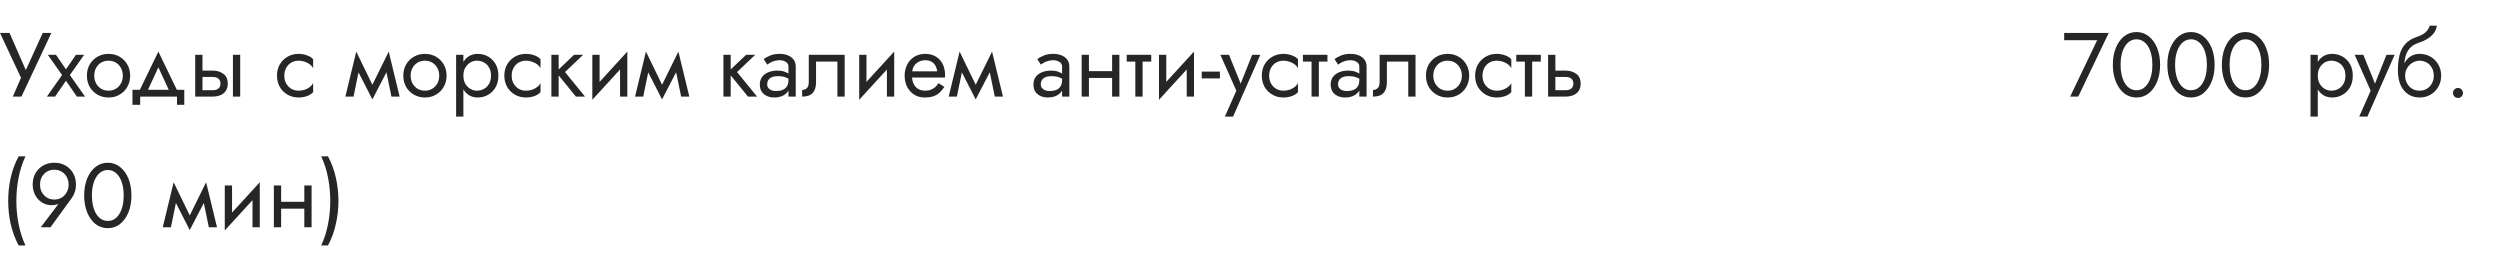 <?xml version="1.0" encoding="UTF-8"?> <svg xmlns="http://www.w3.org/2000/svg" width="440" height="46" viewBox="0 0 440 46" fill="none"> <path d="M9.04 5.8H7.52L4.128 13.256L4.976 13.32L1.68 5.8H0L3.696 13.688L2.256 17H3.776L9.04 5.8ZM13.37 9.64L11.61 12.2L9.85 9.64H8.41L10.922 13.208L8.25 17H9.69L11.61 14.216L13.53 17H14.97L12.298 13.208L14.81 9.64H13.37ZM15.294 13.32C15.294 14.056 15.46 14.717 15.79 15.304C16.132 15.88 16.59 16.333 17.166 16.664C17.742 16.995 18.388 17.16 19.102 17.16C19.828 17.16 20.473 16.995 21.038 16.664C21.614 16.333 22.068 15.88 22.398 15.304C22.74 14.717 22.91 14.056 22.91 13.32C22.91 12.573 22.74 11.912 22.398 11.336C22.068 10.76 21.614 10.307 21.038 9.976C20.473 9.645 19.828 9.48 19.102 9.48C18.388 9.48 17.742 9.645 17.166 9.976C16.59 10.307 16.132 10.76 15.79 11.336C15.46 11.912 15.294 12.573 15.294 13.32ZM16.59 13.32C16.59 12.808 16.697 12.355 16.91 11.96C17.134 11.555 17.433 11.24 17.806 11.016C18.19 10.792 18.622 10.68 19.102 10.68C19.582 10.68 20.009 10.792 20.382 11.016C20.766 11.24 21.065 11.555 21.278 11.96C21.502 12.355 21.614 12.808 21.614 13.32C21.614 13.832 21.502 14.285 21.278 14.68C21.065 15.075 20.766 15.389 20.382 15.624C20.009 15.848 19.582 15.96 19.102 15.96C18.622 15.96 18.19 15.848 17.806 15.624C17.433 15.389 17.134 15.075 16.91 14.68C16.697 14.285 16.59 13.832 16.59 13.32ZM27.872 11.848L30.032 16.52H31.472L27.872 9.08L24.272 16.52H25.712L27.872 11.848ZM31.152 17V18.44H32.432V15.8H23.312V18.44H24.672V17H31.152ZM40.996 9.64V17H42.276V9.64H40.996ZM34.356 9.64V17H35.636V9.64H34.356ZM35.108 13.544H37.396C37.866 13.544 38.218 13.645 38.452 13.848C38.687 14.051 38.804 14.339 38.804 14.712C38.804 14.957 38.751 15.171 38.644 15.352C38.538 15.523 38.378 15.656 38.164 15.752C37.962 15.837 37.706 15.88 37.396 15.88H35.108V17H37.396C37.908 17 38.367 16.92 38.772 16.76C39.178 16.6 39.498 16.349 39.732 16.008C39.967 15.667 40.084 15.235 40.084 14.712C40.084 13.923 39.823 13.347 39.3 12.984C38.788 12.611 38.154 12.424 37.396 12.424H35.108V13.544ZM50.042 13.32C50.042 12.808 50.148 12.355 50.362 11.96C50.586 11.555 50.884 11.24 51.258 11.016C51.642 10.792 52.074 10.68 52.554 10.68C52.948 10.68 53.316 10.744 53.658 10.872C54.01 10.989 54.314 11.149 54.57 11.352C54.826 11.555 55.007 11.779 55.114 12.024V10.424C54.858 10.125 54.49 9.896 54.01 9.736C53.54 9.565 53.055 9.48 52.554 9.48C51.839 9.48 51.194 9.645 50.618 9.976C50.042 10.307 49.583 10.76 49.242 11.336C48.911 11.912 48.746 12.573 48.746 13.32C48.746 14.056 48.911 14.717 49.242 15.304C49.583 15.88 50.042 16.333 50.618 16.664C51.194 16.995 51.839 17.16 52.554 17.16C53.055 17.16 53.54 17.08 54.01 16.92C54.49 16.749 54.858 16.515 55.114 16.216V14.616C55.007 14.851 54.826 15.075 54.57 15.288C54.314 15.491 54.01 15.656 53.658 15.784C53.316 15.901 52.948 15.96 52.554 15.96C52.074 15.96 51.642 15.848 51.258 15.624C50.884 15.389 50.586 15.075 50.362 14.68C50.148 14.285 50.042 13.832 50.042 13.32ZM68.895 17H70.335L68.415 9.08L67.695 11.16L68.895 17ZM65.055 15.896L65.535 17.496L68.575 11.64L68.415 9.08L65.055 15.896ZM65.535 17.496L66.015 15.896L62.703 9.08L62.543 11.64L65.535 17.496ZM60.783 17H62.223L63.423 11.16L62.703 9.08L60.783 17ZM70.982 13.32C70.982 14.056 71.147 14.717 71.478 15.304C71.819 15.88 72.278 16.333 72.854 16.664C73.43 16.995 74.075 17.16 74.79 17.16C75.515 17.16 76.16 16.995 76.726 16.664C77.302 16.333 77.755 15.88 78.086 15.304C78.427 14.717 78.598 14.056 78.598 13.32C78.598 12.573 78.427 11.912 78.086 11.336C77.755 10.76 77.302 10.307 76.726 9.976C76.16 9.645 75.515 9.48 74.79 9.48C74.075 9.48 73.43 9.645 72.854 9.976C72.278 10.307 71.819 10.76 71.478 11.336C71.147 11.912 70.982 12.573 70.982 13.32ZM72.278 13.32C72.278 12.808 72.385 12.355 72.598 11.96C72.822 11.555 73.121 11.24 73.494 11.016C73.878 10.792 74.31 10.68 74.79 10.68C75.27 10.68 75.697 10.792 76.07 11.016C76.454 11.24 76.752 11.555 76.966 11.96C77.19 12.355 77.302 12.808 77.302 13.32C77.302 13.832 77.19 14.285 76.966 14.68C76.752 15.075 76.454 15.389 76.07 15.624C75.697 15.848 75.27 15.96 74.79 15.96C74.31 15.96 73.878 15.848 73.494 15.624C73.121 15.389 72.822 15.075 72.598 14.68C72.385 14.285 72.278 13.832 72.278 13.32ZM81.556 20.52V9.64H80.276V20.52H81.556ZM87.716 13.32C87.716 12.52 87.551 11.837 87.22 11.272C86.89 10.696 86.447 10.253 85.892 9.944C85.348 9.635 84.74 9.48 84.068 9.48C83.46 9.48 82.922 9.635 82.452 9.944C81.994 10.253 81.631 10.696 81.364 11.272C81.108 11.837 80.98 12.52 80.98 13.32C80.98 14.109 81.108 14.792 81.364 15.368C81.631 15.944 81.994 16.387 82.452 16.696C82.922 17.005 83.46 17.16 84.068 17.16C84.74 17.16 85.348 17.005 85.892 16.696C86.447 16.387 86.89 15.944 87.22 15.368C87.551 14.792 87.716 14.109 87.716 13.32ZM86.42 13.32C86.42 13.885 86.303 14.365 86.068 14.76C85.844 15.155 85.54 15.453 85.156 15.656C84.783 15.859 84.367 15.96 83.908 15.96C83.535 15.96 83.167 15.859 82.804 15.656C82.442 15.453 82.143 15.155 81.908 14.76C81.674 14.365 81.556 13.885 81.556 13.32C81.556 12.755 81.674 12.275 81.908 11.88C82.143 11.485 82.442 11.187 82.804 10.984C83.167 10.781 83.535 10.68 83.908 10.68C84.367 10.68 84.783 10.781 85.156 10.984C85.54 11.187 85.844 11.485 86.068 11.88C86.303 12.275 86.42 12.755 86.42 13.32ZM90.057 13.32C90.057 12.808 90.164 12.355 90.377 11.96C90.601 11.555 90.9 11.24 91.273 11.016C91.657 10.792 92.089 10.68 92.569 10.68C92.964 10.68 93.332 10.744 93.673 10.872C94.025 10.989 94.329 11.149 94.585 11.352C94.841 11.555 95.023 11.779 95.129 12.024V10.424C94.873 10.125 94.505 9.896 94.025 9.736C93.556 9.565 93.071 9.48 92.569 9.48C91.855 9.48 91.209 9.645 90.633 9.976C90.057 10.307 89.599 10.76 89.257 11.336C88.927 11.912 88.761 12.573 88.761 13.32C88.761 14.056 88.927 14.717 89.257 15.304C89.599 15.88 90.057 16.333 90.633 16.664C91.209 16.995 91.855 17.16 92.569 17.16C93.071 17.16 93.556 17.08 94.025 16.92C94.505 16.749 94.873 16.515 95.129 16.216V14.616C95.023 14.851 94.841 15.075 94.585 15.288C94.329 15.491 94.025 15.656 93.673 15.784C93.332 15.901 92.964 15.96 92.569 15.96C92.089 15.96 91.657 15.848 91.273 15.624C90.9 15.389 90.601 15.075 90.377 14.68C90.164 14.285 90.057 13.832 90.057 13.32ZM97.042 9.64V17H98.322V9.64H97.042ZM101.042 9.64L97.842 12.68L101.362 17H102.962L99.442 12.68L102.642 9.64H101.042ZM110.329 10.92L110.409 9.08L104.329 15.72L104.249 17.56L110.329 10.92ZM105.529 9.64H104.249V17.56L105.529 15.8V9.64ZM110.409 9.08L109.129 10.84V17H110.409V9.08ZM119.88 17H121.32L119.4 9.08L118.68 11.16L119.88 17ZM116.04 15.896L116.52 17.496L119.56 11.64L119.4 9.08L116.04 15.896ZM116.52 17.496L117 15.896L113.688 9.08L113.528 11.64L116.52 17.496ZM111.768 17H113.208L114.408 11.16L113.688 9.08L111.768 17ZM127.323 9.64V17H128.603V9.64H127.323ZM131.323 9.64L128.123 12.68L131.643 17H133.243L129.723 12.68L132.923 9.64H131.323ZM135.026 14.84C135.026 14.541 135.095 14.285 135.234 14.072C135.373 13.859 135.581 13.693 135.858 13.576C136.146 13.459 136.503 13.4 136.93 13.4C137.399 13.4 137.821 13.464 138.194 13.592C138.567 13.709 138.935 13.896 139.298 14.152V13.4C139.223 13.304 139.085 13.181 138.882 13.032C138.679 12.872 138.407 12.733 138.066 12.616C137.735 12.488 137.335 12.424 136.866 12.424C136.226 12.424 135.671 12.525 135.202 12.728C134.733 12.92 134.37 13.197 134.114 13.56C133.858 13.923 133.73 14.365 133.73 14.888C133.73 15.389 133.842 15.811 134.066 16.152C134.301 16.483 134.61 16.733 134.994 16.904C135.378 17.075 135.799 17.16 136.258 17.16C136.77 17.16 137.234 17.075 137.65 16.904C138.066 16.723 138.397 16.467 138.642 16.136C138.898 15.795 139.026 15.389 139.026 14.92L138.77 14.12C138.77 14.579 138.674 14.947 138.482 15.224C138.301 15.501 138.045 15.704 137.714 15.832C137.383 15.96 137.005 16.024 136.578 16.024C136.29 16.024 136.029 15.981 135.794 15.896C135.559 15.8 135.373 15.667 135.234 15.496C135.095 15.315 135.026 15.096 135.026 14.84ZM135.026 11.368C135.143 11.283 135.303 11.181 135.506 11.064C135.719 10.936 135.97 10.829 136.258 10.744C136.546 10.648 136.866 10.6 137.218 10.6C137.623 10.6 137.981 10.696 138.29 10.888C138.61 11.069 138.77 11.347 138.77 11.72V17H140.05V11.72C140.05 11.24 139.927 10.835 139.682 10.504C139.447 10.173 139.117 9.923 138.69 9.752C138.274 9.571 137.783 9.48 137.218 9.48C136.557 9.48 135.991 9.581 135.522 9.784C135.053 9.987 134.679 10.189 134.402 10.392L135.026 11.368ZM148.664 9.64H142.344V14.44C142.344 14.963 142.226 15.325 141.992 15.528C141.768 15.731 141.496 15.832 141.176 15.832V17C141.73 17 142.189 16.909 142.552 16.728C142.914 16.536 143.181 16.253 143.352 15.88C143.533 15.496 143.624 15.016 143.624 14.44V10.84H147.384V17H148.664V9.64ZM157.298 10.92L157.378 9.08L151.298 15.72L151.218 17.56L157.298 10.92ZM152.498 9.64H151.218V17.56L152.498 15.8V9.64ZM157.378 9.08L156.098 10.84V17H157.378V9.08ZM160.032 13.64H166.32C166.331 13.576 166.336 13.512 166.336 13.448C166.336 13.384 166.336 13.32 166.336 13.256C166.336 12.477 166.192 11.811 165.904 11.256C165.616 10.691 165.211 10.253 164.688 9.944C164.166 9.635 163.558 9.48 162.864 9.48C162.235 9.48 161.664 9.608 161.152 9.864C160.651 10.12 160.24 10.477 159.92 10.936C159.6 11.395 159.387 11.928 159.28 12.536C159.259 12.664 159.243 12.792 159.232 12.92C159.222 13.048 159.216 13.181 159.216 13.32C159.216 14.056 159.366 14.717 159.664 15.304C159.974 15.88 160.39 16.333 160.912 16.664C161.446 16.995 162.043 17.16 162.704 17.16C163.344 17.16 163.878 17.085 164.304 16.936C164.731 16.776 165.094 16.557 165.392 16.28C165.691 15.992 165.963 15.661 166.208 15.288L165.168 14.632C165.008 14.899 164.816 15.133 164.592 15.336C164.368 15.528 164.112 15.683 163.824 15.8C163.547 15.907 163.227 15.96 162.864 15.96C162.384 15.96 161.968 15.859 161.616 15.656C161.264 15.453 160.992 15.155 160.8 14.76C160.608 14.365 160.512 13.885 160.512 13.32L160.544 12.84C160.544 12.381 160.646 11.987 160.848 11.656C161.062 11.315 161.344 11.053 161.696 10.872C162.048 10.691 162.438 10.6 162.864 10.6C163.291 10.6 163.648 10.685 163.936 10.856C164.235 11.016 164.464 11.245 164.624 11.544C164.795 11.832 164.902 12.168 164.944 12.552H160.032V13.64ZM175.083 17H176.523L174.603 9.08L173.883 11.16L175.083 17ZM171.243 15.896L171.723 17.496L174.763 11.64L174.603 9.08L171.243 15.896ZM171.723 17.496L172.203 15.896L168.891 9.08L168.731 11.64L171.723 17.496ZM166.971 17H168.411L169.611 11.16L168.891 9.08L166.971 17ZM183.182 14.84C183.182 14.541 183.252 14.285 183.39 14.072C183.529 13.859 183.737 13.693 184.014 13.576C184.302 13.459 184.66 13.4 185.086 13.4C185.556 13.4 185.977 13.464 186.35 13.592C186.724 13.709 187.092 13.896 187.454 14.152V13.4C187.38 13.304 187.241 13.181 187.038 13.032C186.836 12.872 186.564 12.733 186.222 12.616C185.892 12.488 185.492 12.424 185.022 12.424C184.382 12.424 183.828 12.525 183.358 12.728C182.889 12.92 182.526 13.197 182.27 13.56C182.014 13.923 181.886 14.365 181.886 14.888C181.886 15.389 181.998 15.811 182.222 16.152C182.457 16.483 182.766 16.733 183.15 16.904C183.534 17.075 183.956 17.16 184.414 17.16C184.926 17.16 185.39 17.075 185.806 16.904C186.222 16.723 186.553 16.467 186.798 16.136C187.054 15.795 187.182 15.389 187.182 14.92L186.926 14.12C186.926 14.579 186.83 14.947 186.638 15.224C186.457 15.501 186.201 15.704 185.87 15.832C185.54 15.96 185.161 16.024 184.734 16.024C184.446 16.024 184.185 15.981 183.95 15.896C183.716 15.8 183.529 15.667 183.39 15.496C183.252 15.315 183.182 15.096 183.182 14.84ZM183.182 11.368C183.3 11.283 183.46 11.181 183.662 11.064C183.876 10.936 184.126 10.829 184.414 10.744C184.702 10.648 185.022 10.6 185.374 10.6C185.78 10.6 186.137 10.696 186.446 10.888C186.766 11.069 186.926 11.347 186.926 11.72V17H188.206V11.72C188.206 11.24 188.084 10.835 187.838 10.504C187.604 10.173 187.273 9.923 186.846 9.752C186.43 9.571 185.94 9.48 185.374 9.48C184.713 9.48 184.148 9.581 183.678 9.784C183.209 9.987 182.836 10.189 182.558 10.392L183.182 11.368ZM191.124 13.72H196.564V12.52H191.124V13.72ZM195.732 9.64V17H197.012V9.64H195.732ZM190.372 9.64V17H191.652V9.64H190.372ZM198.299 9.64V10.84H202.619V9.64H198.299ZM199.819 9.96V17H201.099V9.96H199.819ZM210.063 10.92L210.143 9.08L204.063 15.72L203.983 17.56L210.063 10.92ZM205.263 9.64H203.983V17.56L205.263 15.8V9.64ZM210.143 9.08L208.863 10.84V17H210.143V9.08ZM211.502 13.8H214.702V12.6H211.502V13.8ZM221.821 9.64H220.381L218.109 15.336L218.637 15.4L216.301 9.64H214.781L217.597 15.96L215.581 20.52H217.021L221.821 9.64ZM223.37 13.32C223.37 12.808 223.476 12.355 223.69 11.96C223.914 11.555 224.212 11.24 224.586 11.016C224.97 10.792 225.402 10.68 225.882 10.68C226.276 10.68 226.644 10.744 226.986 10.872C227.338 10.989 227.642 11.149 227.898 11.352C228.154 11.555 228.335 11.779 228.442 12.024V10.424C228.186 10.125 227.818 9.896 227.338 9.736C226.868 9.565 226.383 9.48 225.882 9.48C225.167 9.48 224.522 9.645 223.946 9.976C223.37 10.307 222.911 10.76 222.57 11.336C222.239 11.912 222.074 12.573 222.074 13.32C222.074 14.056 222.239 14.717 222.57 15.304C222.911 15.88 223.37 16.333 223.946 16.664C224.522 16.995 225.167 17.16 225.882 17.16C226.383 17.16 226.868 17.08 227.338 16.92C227.818 16.749 228.186 16.515 228.442 16.216V14.616C228.335 14.851 228.154 15.075 227.898 15.288C227.642 15.491 227.338 15.656 226.986 15.784C226.644 15.901 226.276 15.96 225.882 15.96C225.402 15.96 224.97 15.848 224.586 15.624C224.212 15.389 223.914 15.075 223.69 14.68C223.476 14.285 223.37 13.832 223.37 13.32ZM229.314 9.64V10.84H233.634V9.64H229.314ZM230.834 9.96V17H232.114V9.96H230.834ZM235.495 14.84C235.495 14.541 235.564 14.285 235.703 14.072C235.841 13.859 236.049 13.693 236.327 13.576C236.615 13.459 236.972 13.4 237.399 13.4C237.868 13.4 238.289 13.464 238.663 13.592C239.036 13.709 239.404 13.896 239.767 14.152V13.4C239.692 13.304 239.553 13.181 239.351 13.032C239.148 12.872 238.876 12.733 238.535 12.616C238.204 12.488 237.804 12.424 237.335 12.424C236.695 12.424 236.14 12.525 235.671 12.728C235.201 12.92 234.839 13.197 234.583 13.56C234.327 13.923 234.199 14.365 234.199 14.888C234.199 15.389 234.311 15.811 234.535 16.152C234.769 16.483 235.079 16.733 235.463 16.904C235.847 17.075 236.268 17.16 236.727 17.16C237.239 17.16 237.703 17.075 238.119 16.904C238.535 16.723 238.865 16.467 239.111 16.136C239.367 15.795 239.495 15.389 239.495 14.92L239.239 14.12C239.239 14.579 239.143 14.947 238.951 15.224C238.769 15.501 238.513 15.704 238.183 15.832C237.852 15.96 237.473 16.024 237.047 16.024C236.759 16.024 236.497 15.981 236.263 15.896C236.028 15.8 235.841 15.667 235.703 15.496C235.564 15.315 235.495 15.096 235.495 14.84ZM235.495 11.368C235.612 11.283 235.772 11.181 235.975 11.064C236.188 10.936 236.439 10.829 236.727 10.744C237.015 10.648 237.335 10.6 237.687 10.6C238.092 10.6 238.449 10.696 238.759 10.888C239.079 11.069 239.239 11.347 239.239 11.72V17H240.519V11.72C240.519 11.24 240.396 10.835 240.151 10.504C239.916 10.173 239.585 9.923 239.159 9.752C238.743 9.571 238.252 9.48 237.687 9.48C237.025 9.48 236.46 9.581 235.991 9.784C235.521 9.987 235.148 10.189 234.871 10.392L235.495 11.368ZM249.132 9.64H242.812V14.44C242.812 14.963 242.695 15.325 242.46 15.528C242.236 15.731 241.964 15.832 241.644 15.832V17C242.199 17 242.658 16.909 243.02 16.728C243.383 16.536 243.65 16.253 243.82 15.88C244.002 15.496 244.092 15.016 244.092 14.44V10.84H247.852V17H249.132V9.64ZM250.966 13.32C250.966 14.056 251.132 14.717 251.462 15.304C251.804 15.88 252.262 16.333 252.838 16.664C253.414 16.995 254.06 17.16 254.774 17.16C255.5 17.16 256.145 16.995 256.71 16.664C257.286 16.333 257.74 15.88 258.07 15.304C258.412 14.717 258.582 14.056 258.582 13.32C258.582 12.573 258.412 11.912 258.07 11.336C257.74 10.76 257.286 10.307 256.71 9.976C256.145 9.645 255.5 9.48 254.774 9.48C254.06 9.48 253.414 9.645 252.838 9.976C252.262 10.307 251.804 10.76 251.462 11.336C251.132 11.912 250.966 12.573 250.966 13.32ZM252.262 13.32C252.262 12.808 252.369 12.355 252.582 11.96C252.806 11.555 253.105 11.24 253.478 11.016C253.862 10.792 254.294 10.68 254.774 10.68C255.254 10.68 255.681 10.792 256.054 11.016C256.438 11.24 256.737 11.555 256.95 11.96C257.174 12.355 257.286 12.808 257.286 13.32C257.286 13.832 257.174 14.285 256.95 14.68C256.737 15.075 256.438 15.389 256.054 15.624C255.681 15.848 255.254 15.96 254.774 15.96C254.294 15.96 253.862 15.848 253.478 15.624C253.105 15.389 252.806 15.075 252.582 14.68C252.369 14.285 252.262 13.832 252.262 13.32ZM260.917 13.32C260.917 12.808 261.023 12.355 261.237 11.96C261.461 11.555 261.759 11.24 262.133 11.016C262.517 10.792 262.949 10.68 263.429 10.68C263.823 10.68 264.191 10.744 264.533 10.872C264.885 10.989 265.189 11.149 265.445 11.352C265.701 11.555 265.882 11.779 265.989 12.024V10.424C265.733 10.125 265.365 9.896 264.885 9.736C264.415 9.565 263.93 9.48 263.429 9.48C262.714 9.48 262.069 9.645 261.493 9.976C260.917 10.307 260.458 10.76 260.117 11.336C259.786 11.912 259.621 12.573 259.621 13.32C259.621 14.056 259.786 14.717 260.117 15.304C260.458 15.88 260.917 16.333 261.493 16.664C262.069 16.995 262.714 17.16 263.429 17.16C263.93 17.16 264.415 17.08 264.885 16.92C265.365 16.749 265.733 16.515 265.989 16.216V14.616C265.882 14.851 265.701 15.075 265.445 15.288C265.189 15.491 264.885 15.656 264.533 15.784C264.191 15.901 263.823 15.96 263.429 15.96C262.949 15.96 262.517 15.848 262.133 15.624C261.759 15.389 261.461 15.075 261.237 14.68C261.023 14.285 260.917 13.832 260.917 13.32ZM266.861 9.64V10.84H271.181V9.64H266.861ZM268.381 9.96V17H269.661V9.96H268.381ZM272.466 9.64V17H273.746V9.64H272.466ZM273.218 13.544H275.506C275.975 13.544 276.327 13.645 276.562 13.848C276.796 14.051 276.914 14.339 276.914 14.712C276.914 14.957 276.86 15.171 276.754 15.352C276.647 15.523 276.487 15.656 276.274 15.752C276.071 15.837 275.815 15.88 275.506 15.88H273.218V17H275.506C276.018 17 276.476 16.92 276.882 16.76C277.287 16.6 277.607 16.349 277.842 16.008C278.076 15.667 278.194 15.235 278.194 14.712C278.194 13.923 277.932 13.347 277.41 12.984C276.898 12.611 276.263 12.424 275.506 12.424H273.218V13.544ZM3.28 27.52C2.64 28.715 2.171 29.979 1.872 31.312C1.584 32.645 1.44 33.995 1.44 35.36C1.44 36.715 1.584 38.059 1.872 39.392C2.171 40.725 2.64 41.995 3.28 43.2H4.48C3.925 41.995 3.52 40.725 3.264 39.392C3.008 38.059 2.88 36.715 2.88 35.36C2.88 33.995 3.008 32.645 3.264 31.312C3.52 29.979 3.925 28.715 4.48 27.52H3.28ZM12.073 32.48C12.073 32.992 11.961 33.445 11.737 33.84C11.524 34.235 11.225 34.549 10.841 34.784C10.468 35.008 10.041 35.12 9.561 35.12C9.081 35.12 8.649 35.008 8.265 34.784C7.892 34.549 7.593 34.235 7.369 33.84C7.156 33.445 7.049 32.992 7.049 32.48C7.049 31.968 7.156 31.52 7.369 31.136C7.593 30.741 7.892 30.432 8.265 30.208C8.649 29.984 9.081 29.872 9.561 29.872C10.041 29.872 10.468 29.984 10.841 30.208C11.225 30.432 11.524 30.741 11.737 31.136C11.961 31.52 12.073 31.968 12.073 32.48ZM8.889 40L12.665 34.8C12.879 34.501 13.049 34.155 13.177 33.76C13.305 33.365 13.369 32.939 13.369 32.48C13.369 31.712 13.198 31.04 12.857 30.464C12.527 29.888 12.073 29.44 11.497 29.12C10.932 28.8 10.287 28.64 9.561 28.64C8.846 28.64 8.201 28.8 7.625 29.12C7.049 29.44 6.59 29.888 6.249 30.464C5.918 31.04 5.753 31.712 5.753 32.48C5.753 32.992 5.838 33.472 6.009 33.92C6.18 34.357 6.414 34.741 6.713 35.072C7.022 35.403 7.374 35.659 7.769 35.84C8.174 36.021 8.606 36.112 9.065 36.112C9.428 36.112 9.748 36.069 10.025 35.984C10.313 35.899 10.564 35.723 10.777 35.456L10.681 35.376L7.177 40H8.889ZM16.172 34.4C16.172 33.749 16.236 33.152 16.364 32.608C16.492 32.053 16.678 31.579 16.924 31.184C17.169 30.779 17.462 30.469 17.804 30.256C18.156 30.032 18.545 29.92 18.972 29.92C19.409 29.92 19.799 30.032 20.14 30.256C20.481 30.469 20.774 30.779 21.02 31.184C21.265 31.579 21.452 32.053 21.58 32.608C21.708 33.152 21.772 33.749 21.772 34.4C21.772 35.051 21.708 35.653 21.58 36.208C21.452 36.752 21.265 37.227 21.02 37.632C20.774 38.027 20.481 38.336 20.14 38.56C19.799 38.773 19.409 38.88 18.972 38.88C18.545 38.88 18.156 38.773 17.804 38.56C17.462 38.336 17.169 38.027 16.924 37.632C16.678 37.227 16.492 36.752 16.364 36.208C16.236 35.653 16.172 35.051 16.172 34.4ZM14.812 34.4C14.812 35.52 14.988 36.512 15.34 37.376C15.692 38.24 16.177 38.923 16.796 39.424C17.425 39.915 18.151 40.16 18.972 40.16C19.793 40.16 20.513 39.915 21.132 39.424C21.761 38.923 22.252 38.24 22.604 37.376C22.956 36.512 23.132 35.52 23.132 34.4C23.132 33.28 22.956 32.288 22.604 31.424C22.252 30.56 21.761 29.883 21.132 29.392C20.513 28.891 19.793 28.64 18.972 28.64C18.151 28.64 17.425 28.891 16.796 29.392C16.177 29.883 15.692 30.56 15.34 31.424C14.988 32.288 14.812 33.28 14.812 34.4ZM36.755 40H38.194L36.275 32.08L35.554 34.16L36.755 40ZM32.914 38.896L33.395 40.496L36.434 34.64L36.275 32.08L32.914 38.896ZM33.395 40.496L33.874 38.896L30.562 32.08L30.402 34.64L33.395 40.496ZM28.642 40H30.082L31.282 34.16L30.562 32.08L28.642 40ZM45.641 33.92L45.721 32.08L39.641 38.72L39.561 40.56L45.641 33.92ZM40.841 32.64H39.561V40.56L40.841 38.8V32.64ZM45.721 32.08L44.441 33.84V40H45.721V32.08ZM48.952 36.72H54.392V35.52H48.952V36.72ZM53.56 32.64V40H54.84V32.64H53.56ZM48.2 32.64V40H49.48V32.64H48.2ZM57.727 43.2C58.367 41.995 58.831 40.725 59.119 39.392C59.417 38.059 59.567 36.715 59.567 35.36C59.567 33.995 59.417 32.645 59.119 31.312C58.831 29.979 58.367 28.715 57.727 27.52H56.527C57.092 28.715 57.498 29.979 57.743 31.312C57.999 32.645 58.127 33.995 58.127 35.36C58.127 36.715 57.999 38.059 57.743 39.392C57.498 40.725 57.092 41.995 56.527 43.2H57.727Z" fill="#262626"></path> <path d="M363.293 7.08H369.101L364.349 17H365.773L371.133 5.8H363.293V7.08ZM373.219 11.4C373.219 10.749 373.283 10.152 373.411 9.608C373.539 9.053 373.725 8.579 373.971 8.184C374.216 7.779 374.509 7.469 374.851 7.256C375.203 7.032 375.592 6.92 376.019 6.92C376.456 6.92 376.845 7.032 377.187 7.256C377.528 7.469 377.821 7.779 378.067 8.184C378.312 8.579 378.499 9.053 378.627 9.608C378.755 10.152 378.819 10.749 378.819 11.4C378.819 12.051 378.755 12.653 378.627 13.208C378.499 13.752 378.312 14.227 378.067 14.632C377.821 15.027 377.528 15.336 377.187 15.56C376.845 15.773 376.456 15.88 376.019 15.88C375.592 15.88 375.203 15.773 374.851 15.56C374.509 15.336 374.216 15.027 373.971 14.632C373.725 14.227 373.539 13.752 373.411 13.208C373.283 12.653 373.219 12.051 373.219 11.4ZM371.859 11.4C371.859 12.52 372.035 13.512 372.387 14.376C372.739 15.24 373.224 15.923 373.843 16.424C374.472 16.915 375.197 17.16 376.019 17.16C376.84 17.16 377.56 16.915 378.179 16.424C378.808 15.923 379.299 15.24 379.651 14.376C380.003 13.512 380.179 12.52 380.179 11.4C380.179 10.28 380.003 9.288 379.651 8.424C379.299 7.56 378.808 6.883 378.179 6.392C377.56 5.891 376.84 5.64 376.019 5.64C375.197 5.64 374.472 5.891 373.843 6.392C373.224 6.883 372.739 7.56 372.387 8.424C372.035 9.288 371.859 10.28 371.859 11.4ZM382.812 11.4C382.812 10.749 382.877 10.152 383.005 9.608C383.133 9.053 383.319 8.579 383.565 8.184C383.81 7.779 384.103 7.469 384.445 7.256C384.797 7.032 385.186 6.92 385.613 6.92C386.05 6.92 386.439 7.032 386.781 7.256C387.122 7.469 387.415 7.779 387.661 8.184C387.906 8.579 388.093 9.053 388.221 9.608C388.349 10.152 388.413 10.749 388.413 11.4C388.413 12.051 388.349 12.653 388.221 13.208C388.093 13.752 387.906 14.227 387.661 14.632C387.415 15.027 387.122 15.336 386.781 15.56C386.439 15.773 386.05 15.88 385.613 15.88C385.186 15.88 384.797 15.773 384.445 15.56C384.103 15.336 383.81 15.027 383.565 14.632C383.319 14.227 383.133 13.752 383.005 13.208C382.877 12.653 382.812 12.051 382.812 11.4ZM381.453 11.4C381.453 12.52 381.629 13.512 381.981 14.376C382.333 15.24 382.818 15.923 383.437 16.424C384.066 16.915 384.791 17.16 385.613 17.16C386.434 17.16 387.154 16.915 387.773 16.424C388.402 15.923 388.893 15.24 389.245 14.376C389.597 13.512 389.773 12.52 389.773 11.4C389.773 10.28 389.597 9.288 389.245 8.424C388.893 7.56 388.402 6.883 387.773 6.392C387.154 5.891 386.434 5.64 385.613 5.64C384.791 5.64 384.066 5.891 383.437 6.392C382.818 6.883 382.333 7.56 381.981 8.424C381.629 9.288 381.453 10.28 381.453 11.4ZM392.406 11.4C392.406 10.749 392.47 10.152 392.598 9.608C392.726 9.053 392.913 8.579 393.158 8.184C393.404 7.779 393.697 7.469 394.038 7.256C394.39 7.032 394.78 6.92 395.206 6.92C395.644 6.92 396.033 7.032 396.374 7.256C396.716 7.469 397.009 7.779 397.254 8.184C397.5 8.579 397.686 9.053 397.814 9.608C397.942 10.152 398.006 10.749 398.006 11.4C398.006 12.051 397.942 12.653 397.814 13.208C397.686 13.752 397.5 14.227 397.254 14.632C397.009 15.027 396.716 15.336 396.374 15.56C396.033 15.773 395.644 15.88 395.206 15.88C394.78 15.88 394.39 15.773 394.038 15.56C393.697 15.336 393.404 15.027 393.158 14.632C392.913 14.227 392.726 13.752 392.598 13.208C392.47 12.653 392.406 12.051 392.406 11.4ZM391.046 11.4C391.046 12.52 391.222 13.512 391.574 14.376C391.926 15.24 392.412 15.923 393.03 16.424C393.66 16.915 394.385 17.16 395.206 17.16C396.028 17.16 396.748 16.915 397.366 16.424C397.996 15.923 398.486 15.24 398.838 14.376C399.19 13.512 399.366 12.52 399.366 11.4C399.366 10.28 399.19 9.288 398.838 8.424C398.486 7.56 397.996 6.883 397.366 6.392C396.748 5.891 396.028 5.64 395.206 5.64C394.385 5.64 393.66 5.891 393.03 6.392C392.412 6.883 391.926 7.56 391.574 8.424C391.222 9.288 391.046 10.28 391.046 11.4Z" fill="#262626"></path> <path d="M407.931 20.52V9.64H406.651V20.52H407.931ZM414.091 13.32C414.091 12.52 413.926 11.837 413.595 11.272C413.265 10.696 412.822 10.253 412.267 9.944C411.723 9.635 411.115 9.48 410.443 9.48C409.835 9.48 409.297 9.635 408.827 9.944C408.369 10.253 408.006 10.696 407.739 11.272C407.483 11.837 407.355 12.52 407.355 13.32C407.355 14.109 407.483 14.792 407.739 15.368C408.006 15.944 408.369 16.387 408.827 16.696C409.297 17.005 409.835 17.16 410.443 17.16C411.115 17.16 411.723 17.005 412.267 16.696C412.822 16.387 413.265 15.944 413.595 15.368C413.926 14.792 414.091 14.109 414.091 13.32ZM412.795 13.32C412.795 13.885 412.678 14.365 412.443 14.76C412.219 15.155 411.915 15.453 411.531 15.656C411.158 15.859 410.742 15.96 410.283 15.96C409.91 15.96 409.542 15.859 409.179 15.656C408.817 15.453 408.518 15.155 408.283 14.76C408.049 14.365 407.931 13.885 407.931 13.32C407.931 12.755 408.049 12.275 408.283 11.88C408.518 11.485 408.817 11.187 409.179 10.984C409.542 10.781 409.91 10.68 410.283 10.68C410.742 10.68 411.158 10.781 411.531 10.984C411.915 11.187 412.219 11.485 412.443 11.88C412.678 12.275 412.795 12.755 412.795 13.32ZM421.462 9.64H420.022L417.75 15.336L418.278 15.4L415.942 9.64H414.422L417.238 15.96L415.222 20.52H416.662L421.462 9.64ZM425.837 10.68C426.317 10.68 426.743 10.792 427.117 11.016C427.501 11.24 427.799 11.555 428.013 11.96C428.237 12.355 428.349 12.808 428.349 13.32C428.349 13.832 428.237 14.285 428.013 14.68C427.799 15.075 427.501 15.389 427.117 15.624C426.743 15.848 426.317 15.96 425.837 15.96C425.357 15.96 424.925 15.848 424.541 15.624C424.167 15.389 423.869 15.075 423.645 14.68C423.421 14.285 423.309 13.832 423.309 13.32L422.029 12.36C422.029 13.416 422.194 14.301 422.525 15.016C422.866 15.731 423.325 16.269 423.901 16.632C424.477 16.984 425.122 17.16 425.837 17.16C426.562 17.16 427.207 16.995 427.773 16.664C428.349 16.333 428.802 15.88 429.133 15.304C429.474 14.717 429.645 14.056 429.645 13.32C429.645 12.573 429.474 11.912 429.133 11.336C428.802 10.76 428.349 10.307 427.773 9.976C427.207 9.645 426.562 9.48 425.837 9.48V10.68ZM422.733 13.32H423.309C423.309 12.893 423.383 12.52 423.533 12.2C423.693 11.869 423.895 11.592 424.141 11.368C424.397 11.144 424.674 10.973 424.973 10.856C425.271 10.739 425.559 10.68 425.837 10.68V9.48C425.378 9.48 424.957 9.571 424.573 9.752C424.199 9.923 423.874 10.173 423.597 10.504C423.319 10.835 423.106 11.24 422.957 11.72C422.807 12.189 422.733 12.723 422.733 13.32ZM422.029 12.36L423.149 13.208V11.56C423.149 11.027 423.218 10.493 423.357 9.96C423.495 9.416 423.746 8.931 424.109 8.504C424.482 8.077 424.999 7.757 425.661 7.544C426.247 7.352 426.77 7.112 427.229 6.824C427.698 6.536 428.077 6.2 428.365 5.816C428.653 5.421 428.823 4.989 428.877 4.52H427.613C427.538 4.904 427.319 5.272 426.957 5.624C426.605 5.965 426.066 6.259 425.341 6.504C424.487 6.792 423.815 7.208 423.325 7.752C422.845 8.285 422.509 8.936 422.317 9.704C422.125 10.472 422.029 11.357 422.029 12.36ZM431.723 16.36C431.723 16.595 431.808 16.803 431.979 16.984C432.16 17.155 432.368 17.24 432.603 17.24C432.848 17.24 433.056 17.155 433.227 16.984C433.398 16.803 433.483 16.595 433.483 16.36C433.483 16.115 433.398 15.907 433.227 15.736C433.056 15.565 432.848 15.48 432.603 15.48C432.368 15.48 432.16 15.565 431.979 15.736C431.808 15.907 431.723 16.115 431.723 16.36Z" fill="#262626"></path> </svg> 